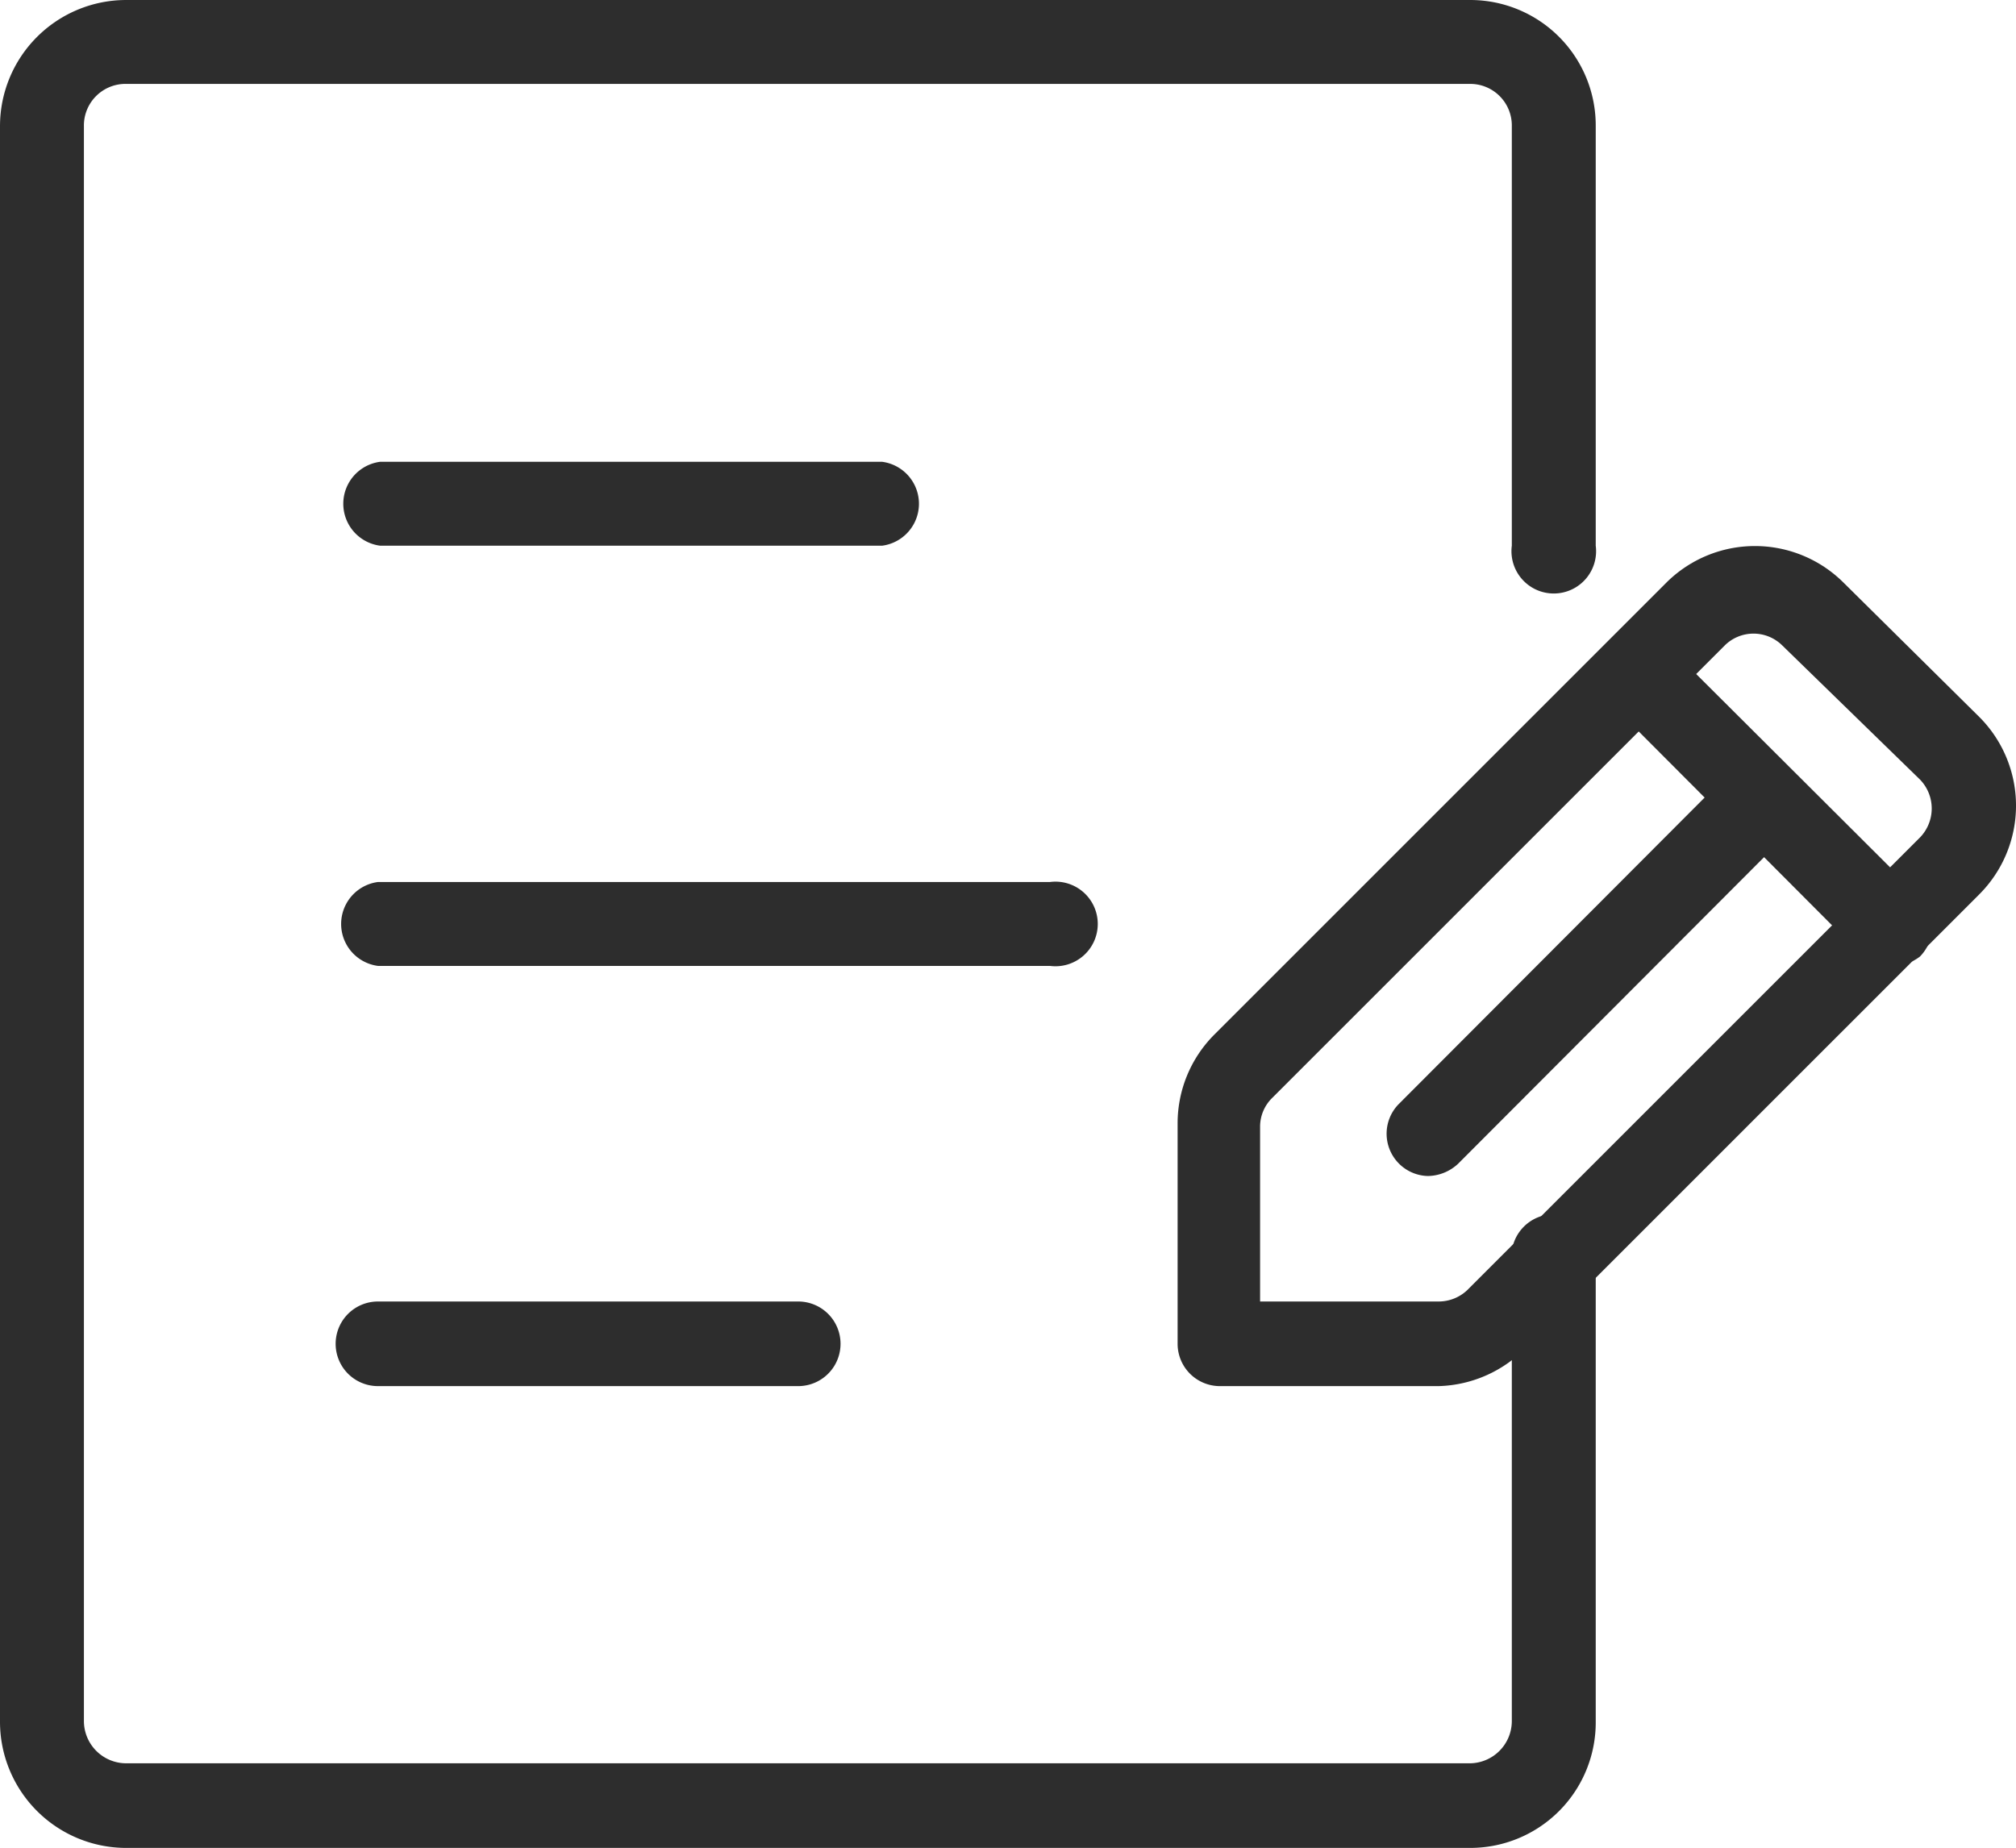 <svg xmlns="http://www.w3.org/2000/svg" viewBox="0 0 28.11 25.77">
  <defs>
    <style>
      .cls-1 {
        fill: #2d2d2d;
      }
    </style>
  </defs>
  <g id="レイヤー_2" data-name="レイヤー 2">
    <g id="_2" data-name="2">
      <g>
        <path class="cls-1" d="M12.3,7.61h-7a.59.59,0,0,1,0-1.17h7a.59.59,0,0,1,0,1.17Z"/>
        <path class="cls-1" d="M14.64,13.47H5.27a.59.59,0,0,1,0-1.17h9.37a.59.59,0,1,1,0,1.17Z"/>
        <path class="cls-1" d="M11.13,19.33H5.27a.59.59,0,0,1,0-1.18h5.86a.59.59,0,0,1,0,1.18Z"/>
        <path class="cls-1" d="M20.06,19.33H17a.59.59,0,0,1-.58-.59V15.66a1.75,1.75,0,0,1,.51-1.23l6.31-6.31a1.75,1.75,0,0,1,2.46,0L27.6,10a1.75,1.75,0,0,1,0,2.47l-6.31,6.31A1.76,1.76,0,0,1,20.06,19.33Zm-2.49-1.18h2.49a.58.58,0,0,0,.4-.16l6.31-6.31a.58.58,0,0,0,0-.81L24.85,9a.57.57,0,0,0-.8,0l-6.31,6.31a.56.56,0,0,0-.17.4Z"/>
        <path class="cls-1" d="M26.35,13.47a.58.58,0,0,1-.41-.17L22.43,9.78A.58.58,0,0,1,23.25,9l3.52,3.51a.59.59,0,0,1,0,.83A.63.63,0,0,1,26.35,13.47Z"/>
        <path class="cls-1" d="M19.91,16.4a.59.59,0,0,1-.41-1l4.68-4.69a.59.59,0,0,1,.83.83l-4.68,4.69A.63.63,0,0,1,19.91,16.4Z"/>
        <path class="cls-1" d="M20.5,25.77H1.76A1.76,1.76,0,0,1,0,24V1.76A1.76,1.76,0,0,1,1.76,0H20.5a1.75,1.75,0,0,1,1.75,1.76V7.61a.59.59,0,1,1-1.17,0V1.76a.58.58,0,0,0-.58-.59H1.76a.58.58,0,0,0-.59.59V24a.59.59,0,0,0,.59.59H20.5a.59.59,0,0,0,.58-.59v-6.4a.59.59,0,1,1,1.17,0V24A1.75,1.75,0,0,1,20.5,25.77Z"/>
      </g>
    </g>
  </g>
</svg>
